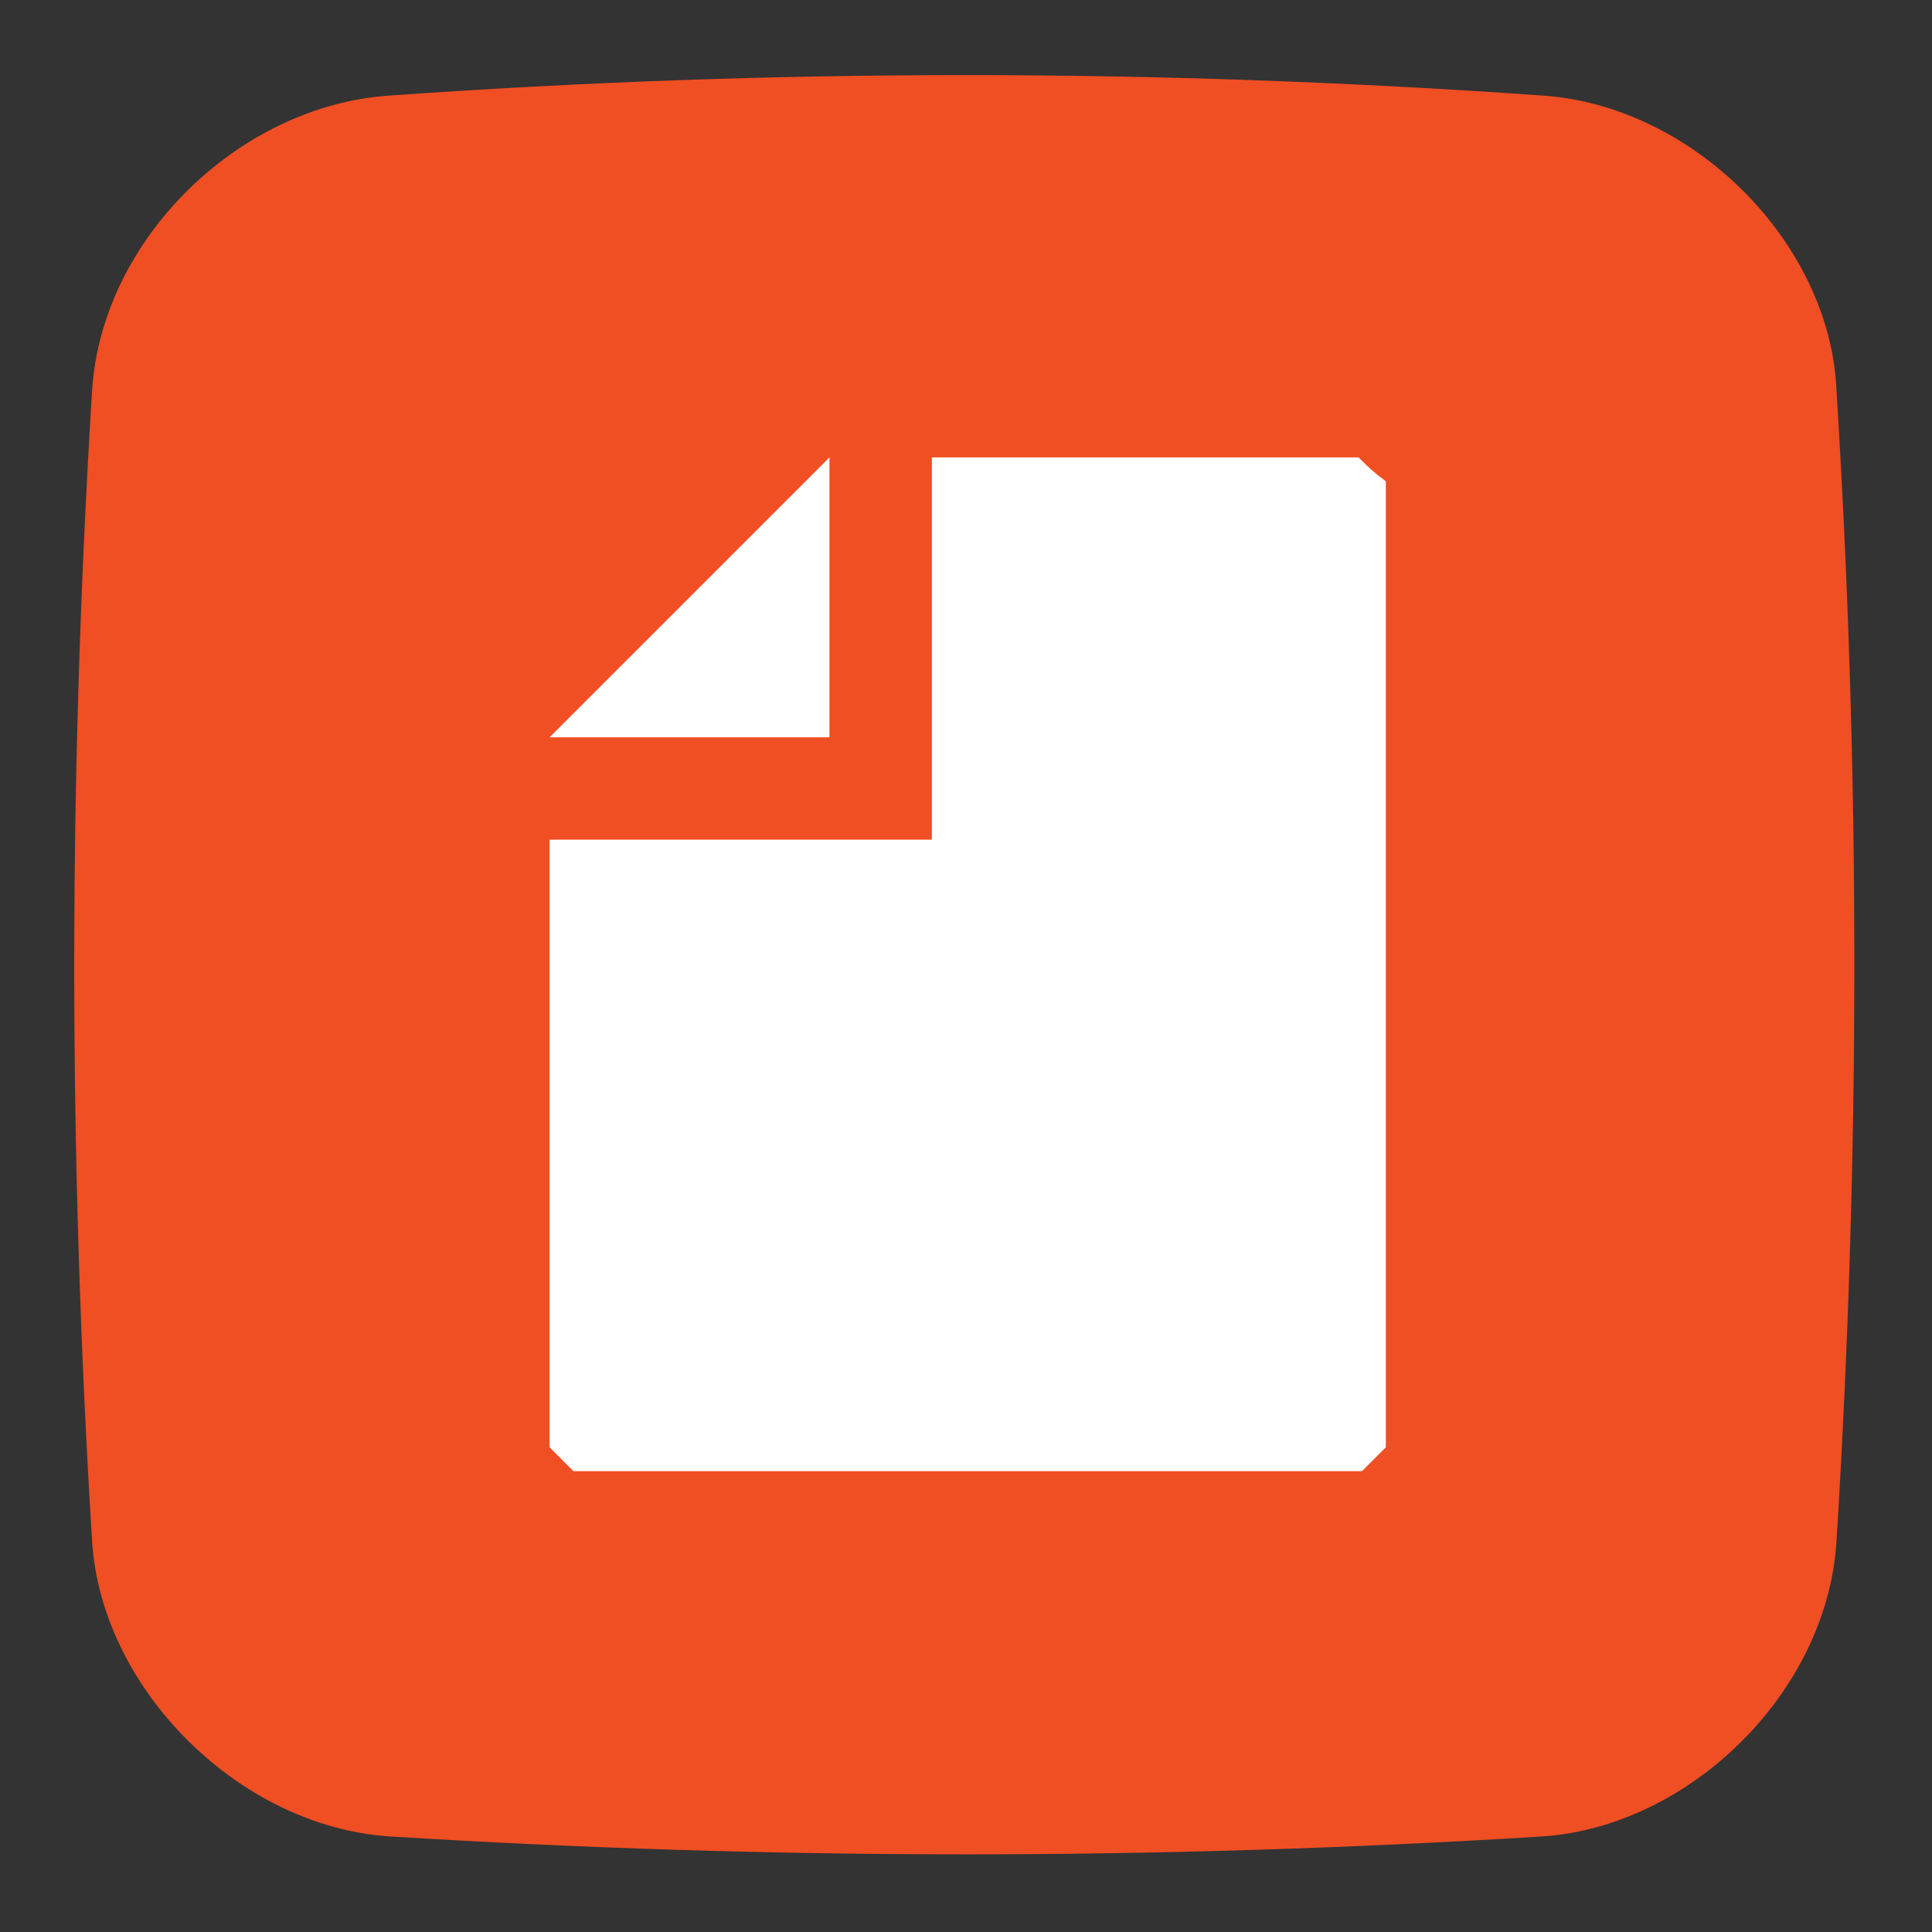 <svg width="42" height="42" viewBox="0 0 42 42" fill="none" xmlns="http://www.w3.org/2000/svg">
<rect x="0" y="0" width="42" height="42" fill="#333333" stroke="none"/>
<path d="M39.922 33.541C39.7 36.806 36.731 39.7 33.541 39.922C25.155 40.442 16.845 40.442 8.459 39.922C5.194 39.7 2.226 36.731 2.004 33.541C1.484 25.155 1.484 16.845 2.004 8.459C2.226 5.194 5.194 2.3 8.459 2.078C16.845 1.484 25.155 1.484 33.541 2.078C36.806 2.3 39.774 5.269 39.922 8.459C40.442 16.77 40.442 25.155 39.922 33.541Z" fill="#F04E23"/>
<path d="M18.032 9.943L11.947 16.028H18.032V9.943ZM29.534 9.943H20.258V18.254H11.947V31.463C12.17 31.686 12.244 31.76 12.466 31.982H29.608C29.83 31.76 29.905 31.686 30.127 31.463V10.463C29.83 10.24 29.756 10.166 29.534 9.943Z" fill="white"/>
</svg>
